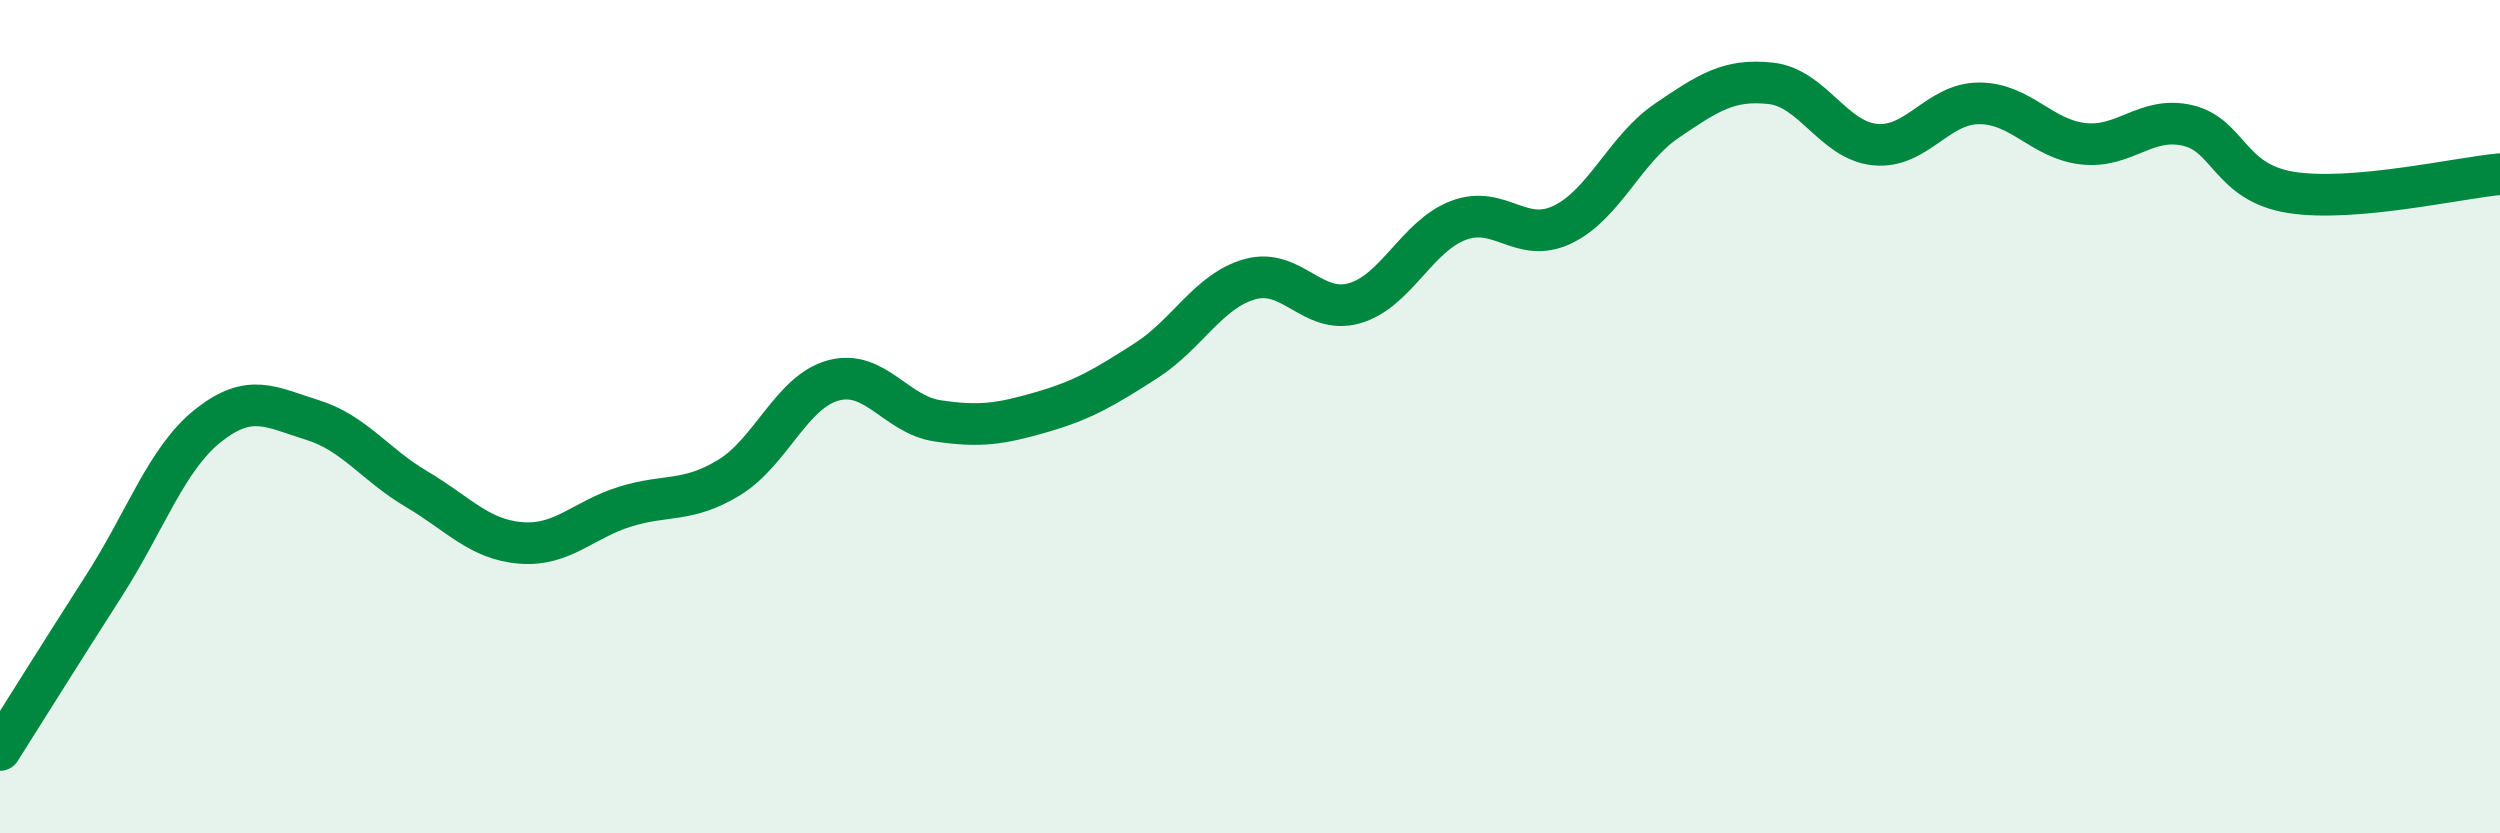 
    <svg width="60" height="20" viewBox="0 0 60 20" xmlns="http://www.w3.org/2000/svg">
      <path
        d="M 0,18 C 0.5,17.21 1.5,15.61 2.5,14.05 C 3.5,12.49 4,11 5,10.21 C 6,9.42 6.5,9.77 7.5,10.08 C 8.5,10.39 9,11.15 10,11.74 C 11,12.33 11.5,12.95 12.5,13.03 C 13.5,13.11 14,12.47 15,12.16 C 16,11.85 16.5,12.07 17.5,11.46 C 18.5,10.85 19,9.4 20,9.13 C 21,8.86 21.5,9.95 22.5,10.1 C 23.5,10.25 24,10.18 25,9.89 C 26,9.6 26.5,9.3 27.5,8.66 C 28.5,8.02 29,6.98 30,6.7 C 31,6.42 31.5,7.56 32.5,7.28 C 33.5,7 34,5.67 35,5.29 C 36,4.91 36.5,5.87 37.5,5.39 C 38.5,4.91 39,3.58 40,2.9 C 41,2.22 41.5,1.89 42.5,2 C 43.5,2.11 44,3.37 45,3.47 C 46,3.57 46.5,2.48 47.5,2.48 C 48.5,2.48 49,3.34 50,3.45 C 51,3.56 51.5,2.78 52.5,3.01 C 53.5,3.24 53.5,4.39 55,4.62 C 56.5,4.85 59,4.27 60,4.18L60 20L0 20Z"
        fill="#008740"
        opacity="0.1"
        stroke-linecap="round"
        stroke-linejoin="round"
      />
      <path
        d="M 0,18 C 0.5,17.21 1.5,15.61 2.5,14.05 C 3.5,12.49 4,11 5,10.21 C 6,9.42 6.5,9.77 7.5,10.08 C 8.5,10.39 9,11.15 10,11.74 C 11,12.33 11.5,12.95 12.5,13.03 C 13.5,13.11 14,12.47 15,12.16 C 16,11.85 16.5,12.07 17.5,11.46 C 18.5,10.85 19,9.4 20,9.13 C 21,8.86 21.5,9.95 22.5,10.1 C 23.5,10.25 24,10.18 25,9.89 C 26,9.6 26.5,9.3 27.5,8.66 C 28.5,8.02 29,6.98 30,6.7 C 31,6.42 31.5,7.56 32.5,7.28 C 33.5,7 34,5.67 35,5.29 C 36,4.91 36.5,5.87 37.5,5.39 C 38.5,4.91 39,3.58 40,2.9 C 41,2.22 41.5,1.89 42.5,2 C 43.5,2.11 44,3.37 45,3.47 C 46,3.57 46.5,2.48 47.5,2.48 C 48.5,2.48 49,3.34 50,3.45 C 51,3.56 51.5,2.78 52.5,3.01 C 53.5,3.24 53.5,4.39 55,4.62 C 56.5,4.85 59,4.27 60,4.18"
        stroke="#008740"
        stroke-width="1"
        fill="none"
        stroke-linecap="round"
        stroke-linejoin="round"
      />
    </svg>
  
